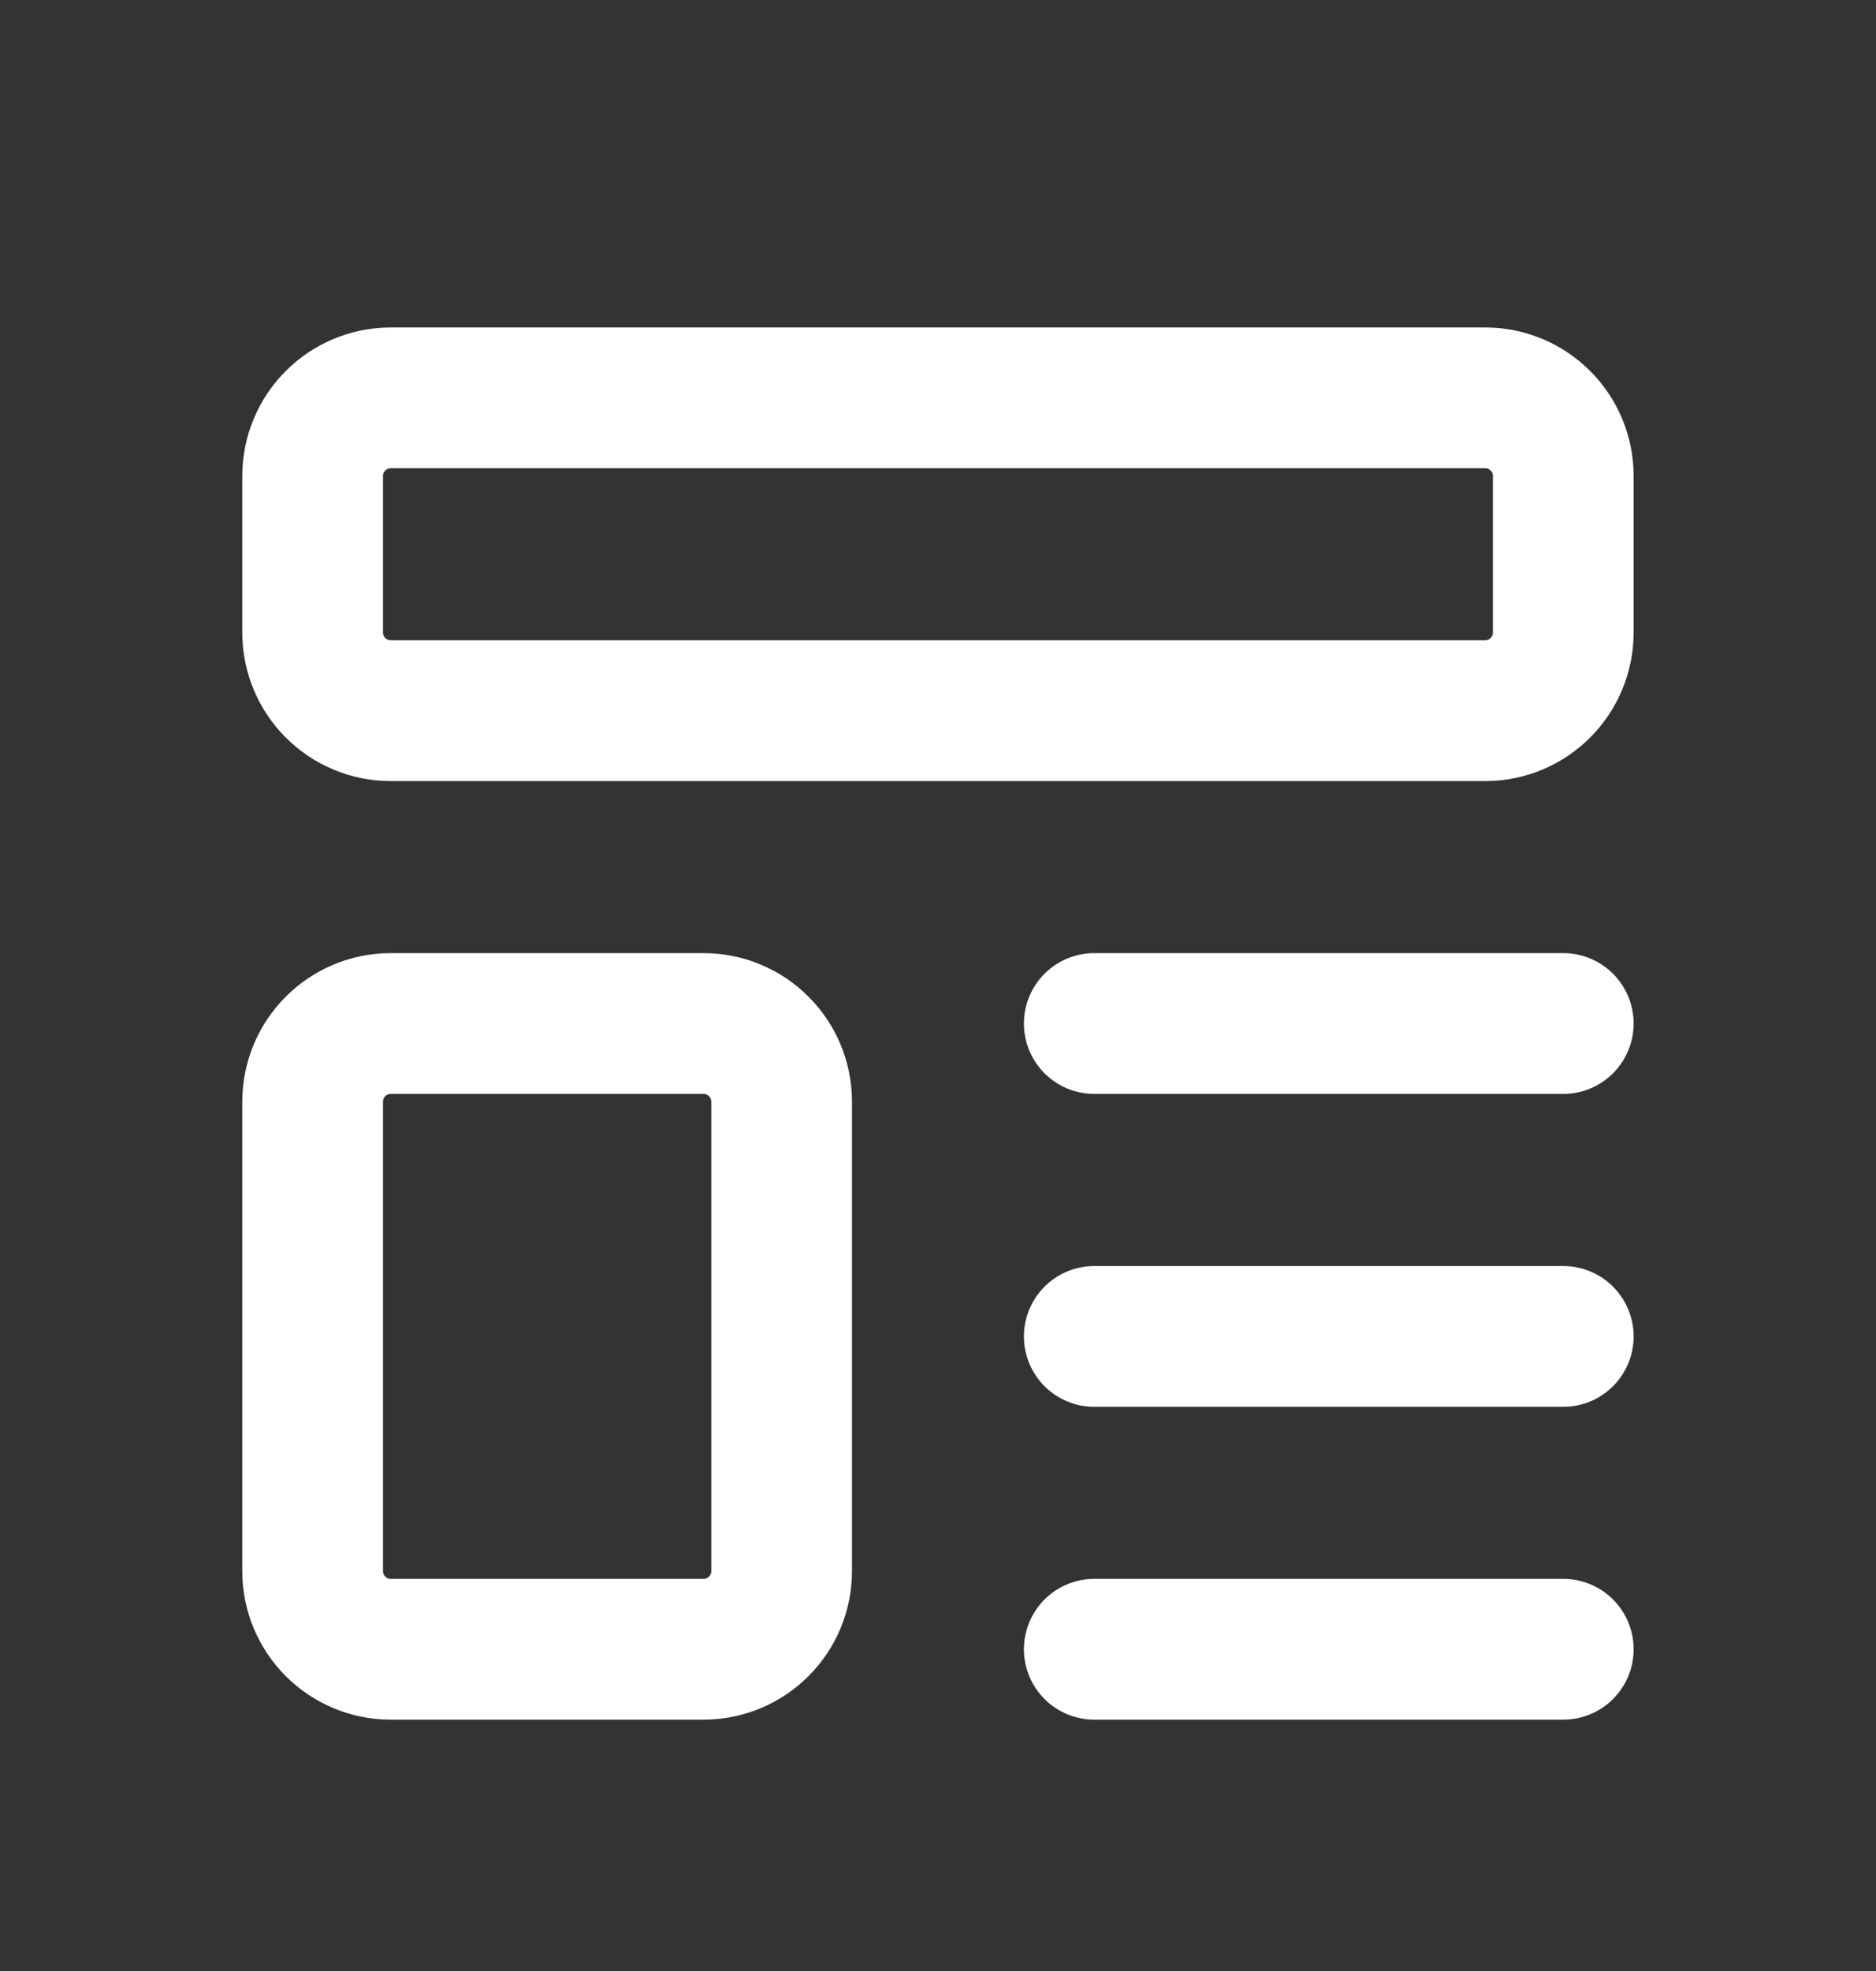 <svg width="20" height="21" viewBox="0 0 20 21" fill="none" xmlns="http://www.w3.org/2000/svg">
<rect x="0" y="0" width="20" height="21" fill="#333333" stroke="none"/>
<path d="M11.666 10.905H16.666M11.666 14.239H16.666M11.666 17.572H16.666M4.166 7.572H15.833C16.293 7.572 16.666 7.199 16.666 6.739V5.072C16.666 4.612 16.293 4.239 15.833 4.239H4.166C3.706 4.239 3.333 4.612 3.333 5.072V6.739C3.333 7.199 3.706 7.572 4.166 7.572ZM4.166 17.572H7.5C7.96 17.572 8.333 17.199 8.333 16.739V11.739C8.333 11.278 7.96 10.905 7.5 10.905H4.166C3.706 10.905 3.333 11.278 3.333 11.739V16.739C3.333 17.199 3.706 17.572 4.166 17.572Z" stroke="#fff" stroke-width="1.5" stroke-linecap="round" stroke-linejoin="round"/>
</svg>

